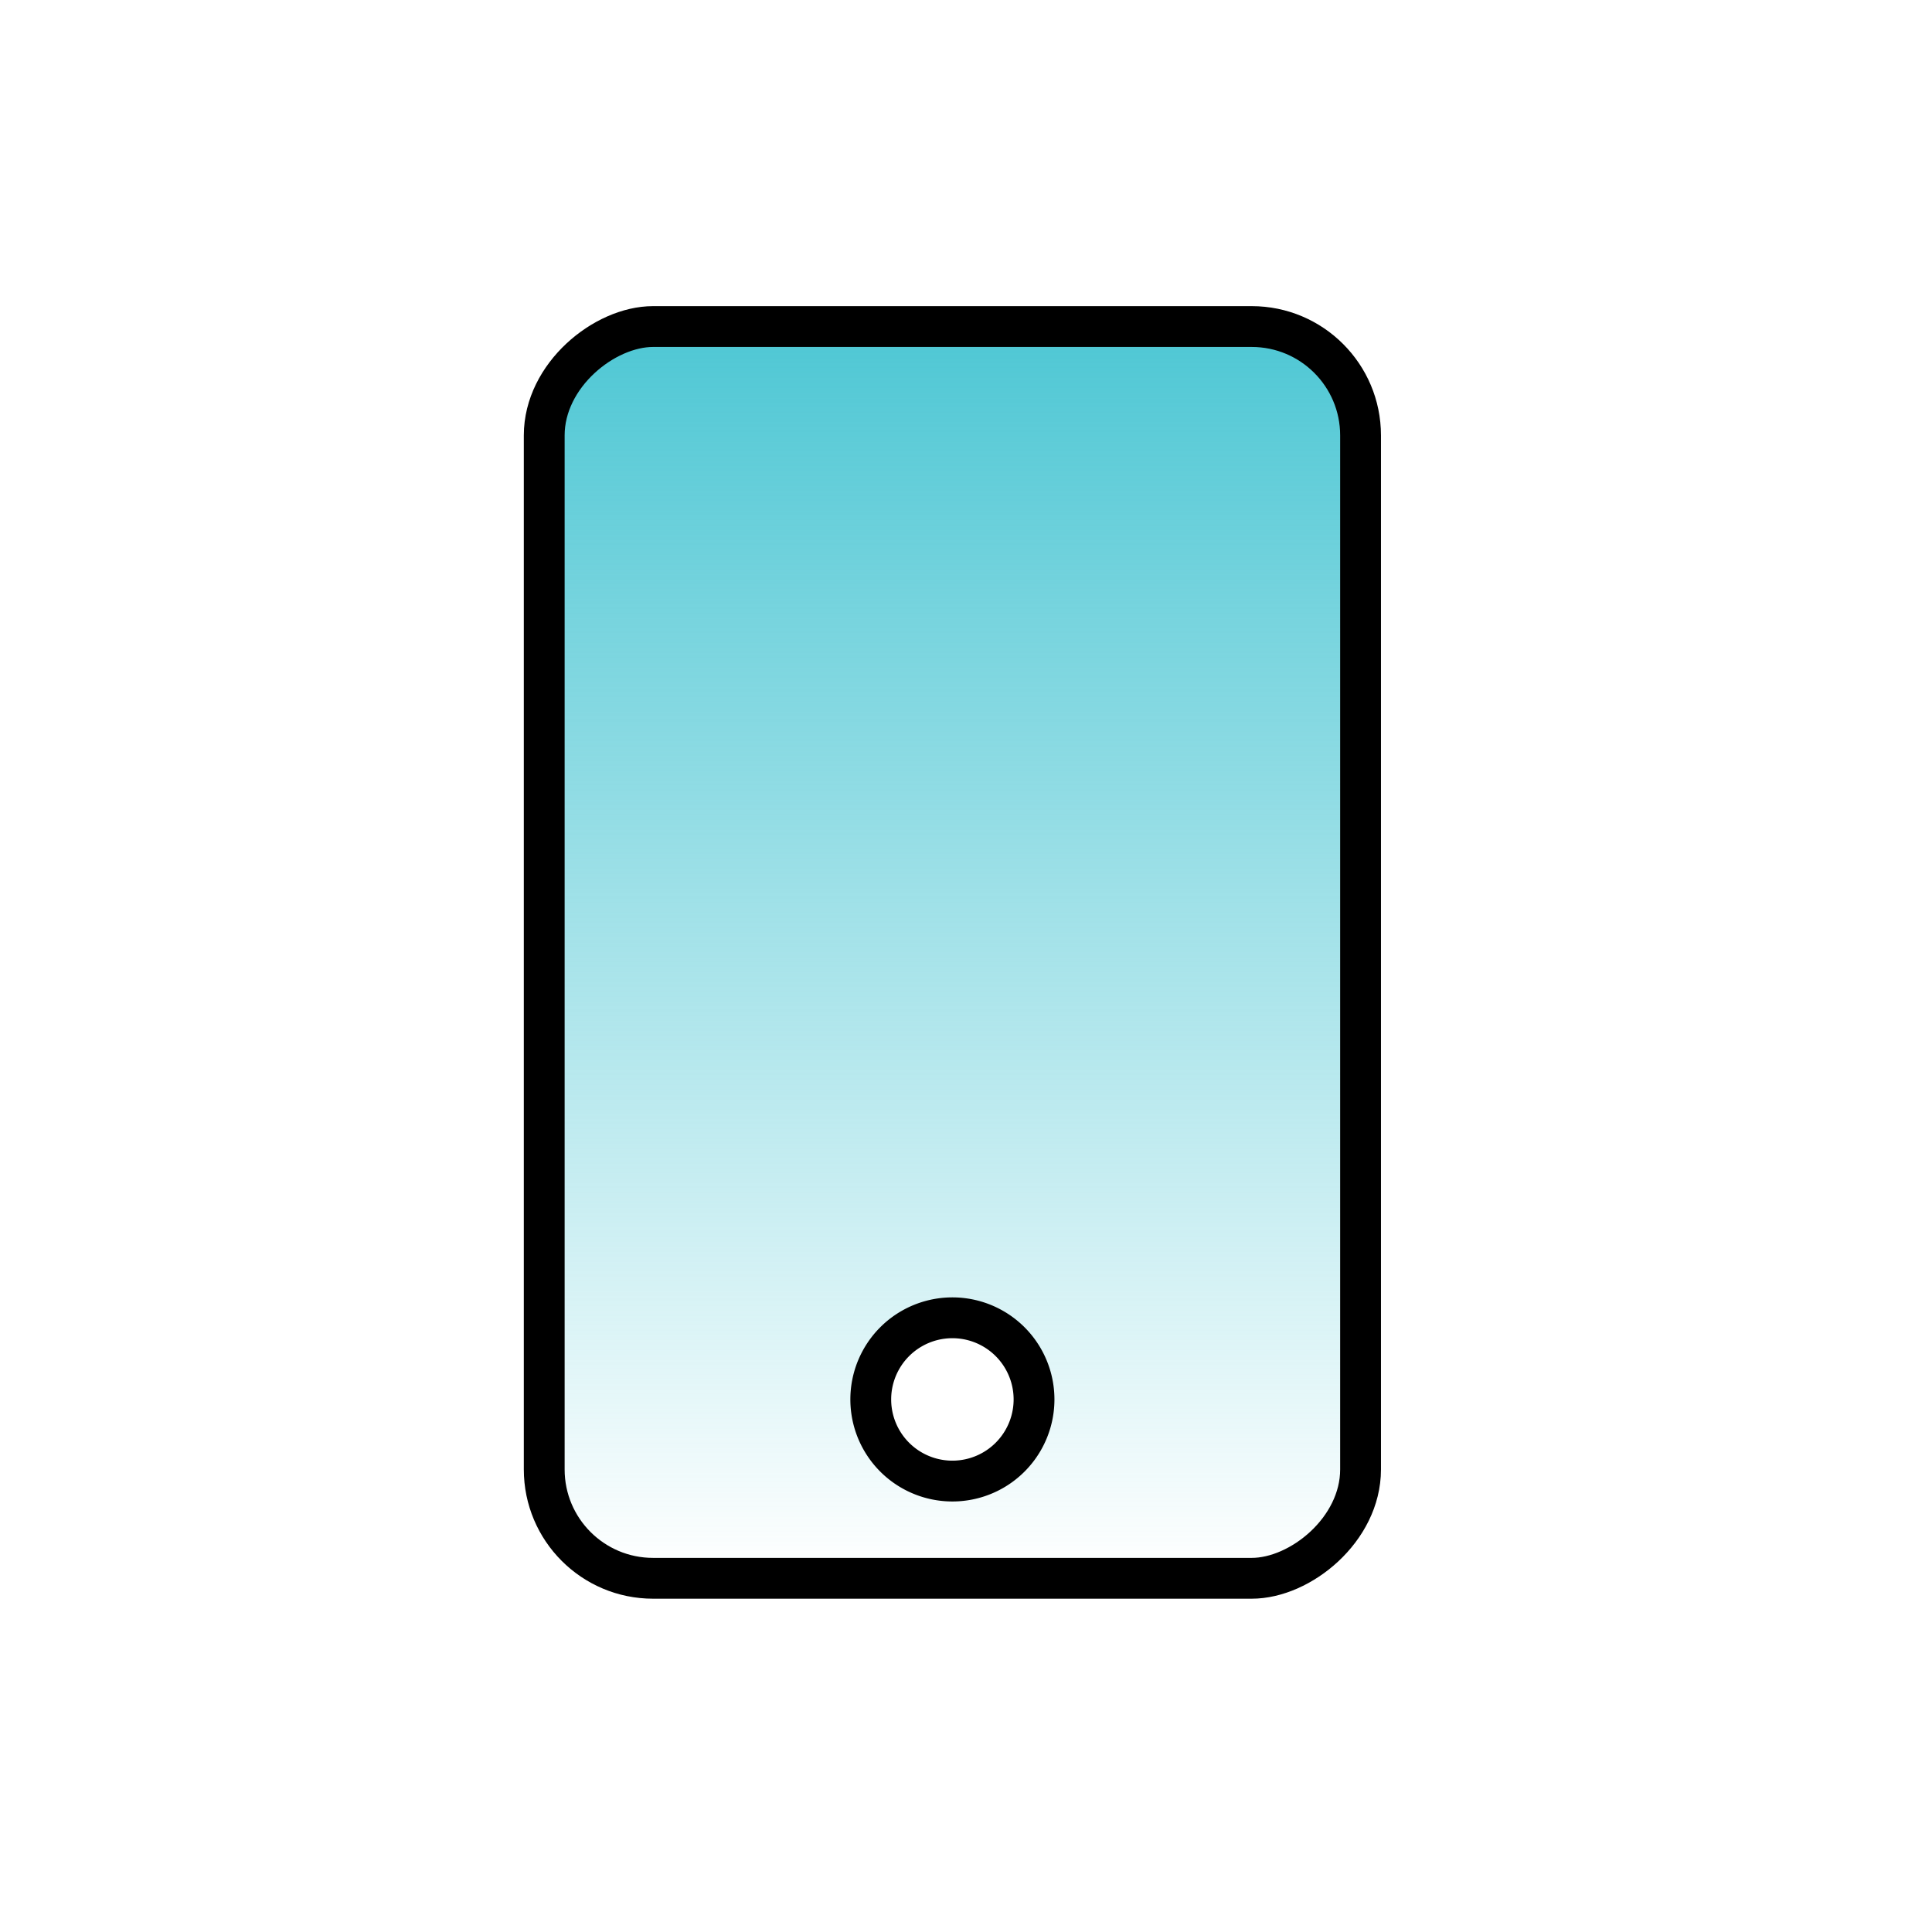 <svg xmlns="http://www.w3.org/2000/svg" width="71" height="70" fill="none" viewBox="0 0 71 70"><path fill="url(#a)" d="M20 16a4 4 0 0 1 4-4h22a4 4 0 0 1 4 4v38a4 4 0 0 1-4 4H24a4 4 0 0 1-4-4zm12 35.427a3 3 0 1 0 6 0 3 3 0 0 0-6 0"/><path stroke="#000" stroke-linecap="round" stroke-miterlimit="10" stroke-width="1.5" d="M38 51.427a3 3 0 1 0-6 0 3 3 0 0 0 6 0Z"/><rect width="46" height="30" x="20" y="58" stroke="#000" stroke-width="1.5" rx="4" transform="rotate(-90 20 58)"/><defs><linearGradient id="a" x1="35" x2="35" y1="12" y2="58" gradientUnits="userSpaceOnUse"><stop stop-color="#4ec7d4"/><stop offset="1" stop-color="#4ec7d4" stop-opacity="0"/></linearGradient></defs></svg>